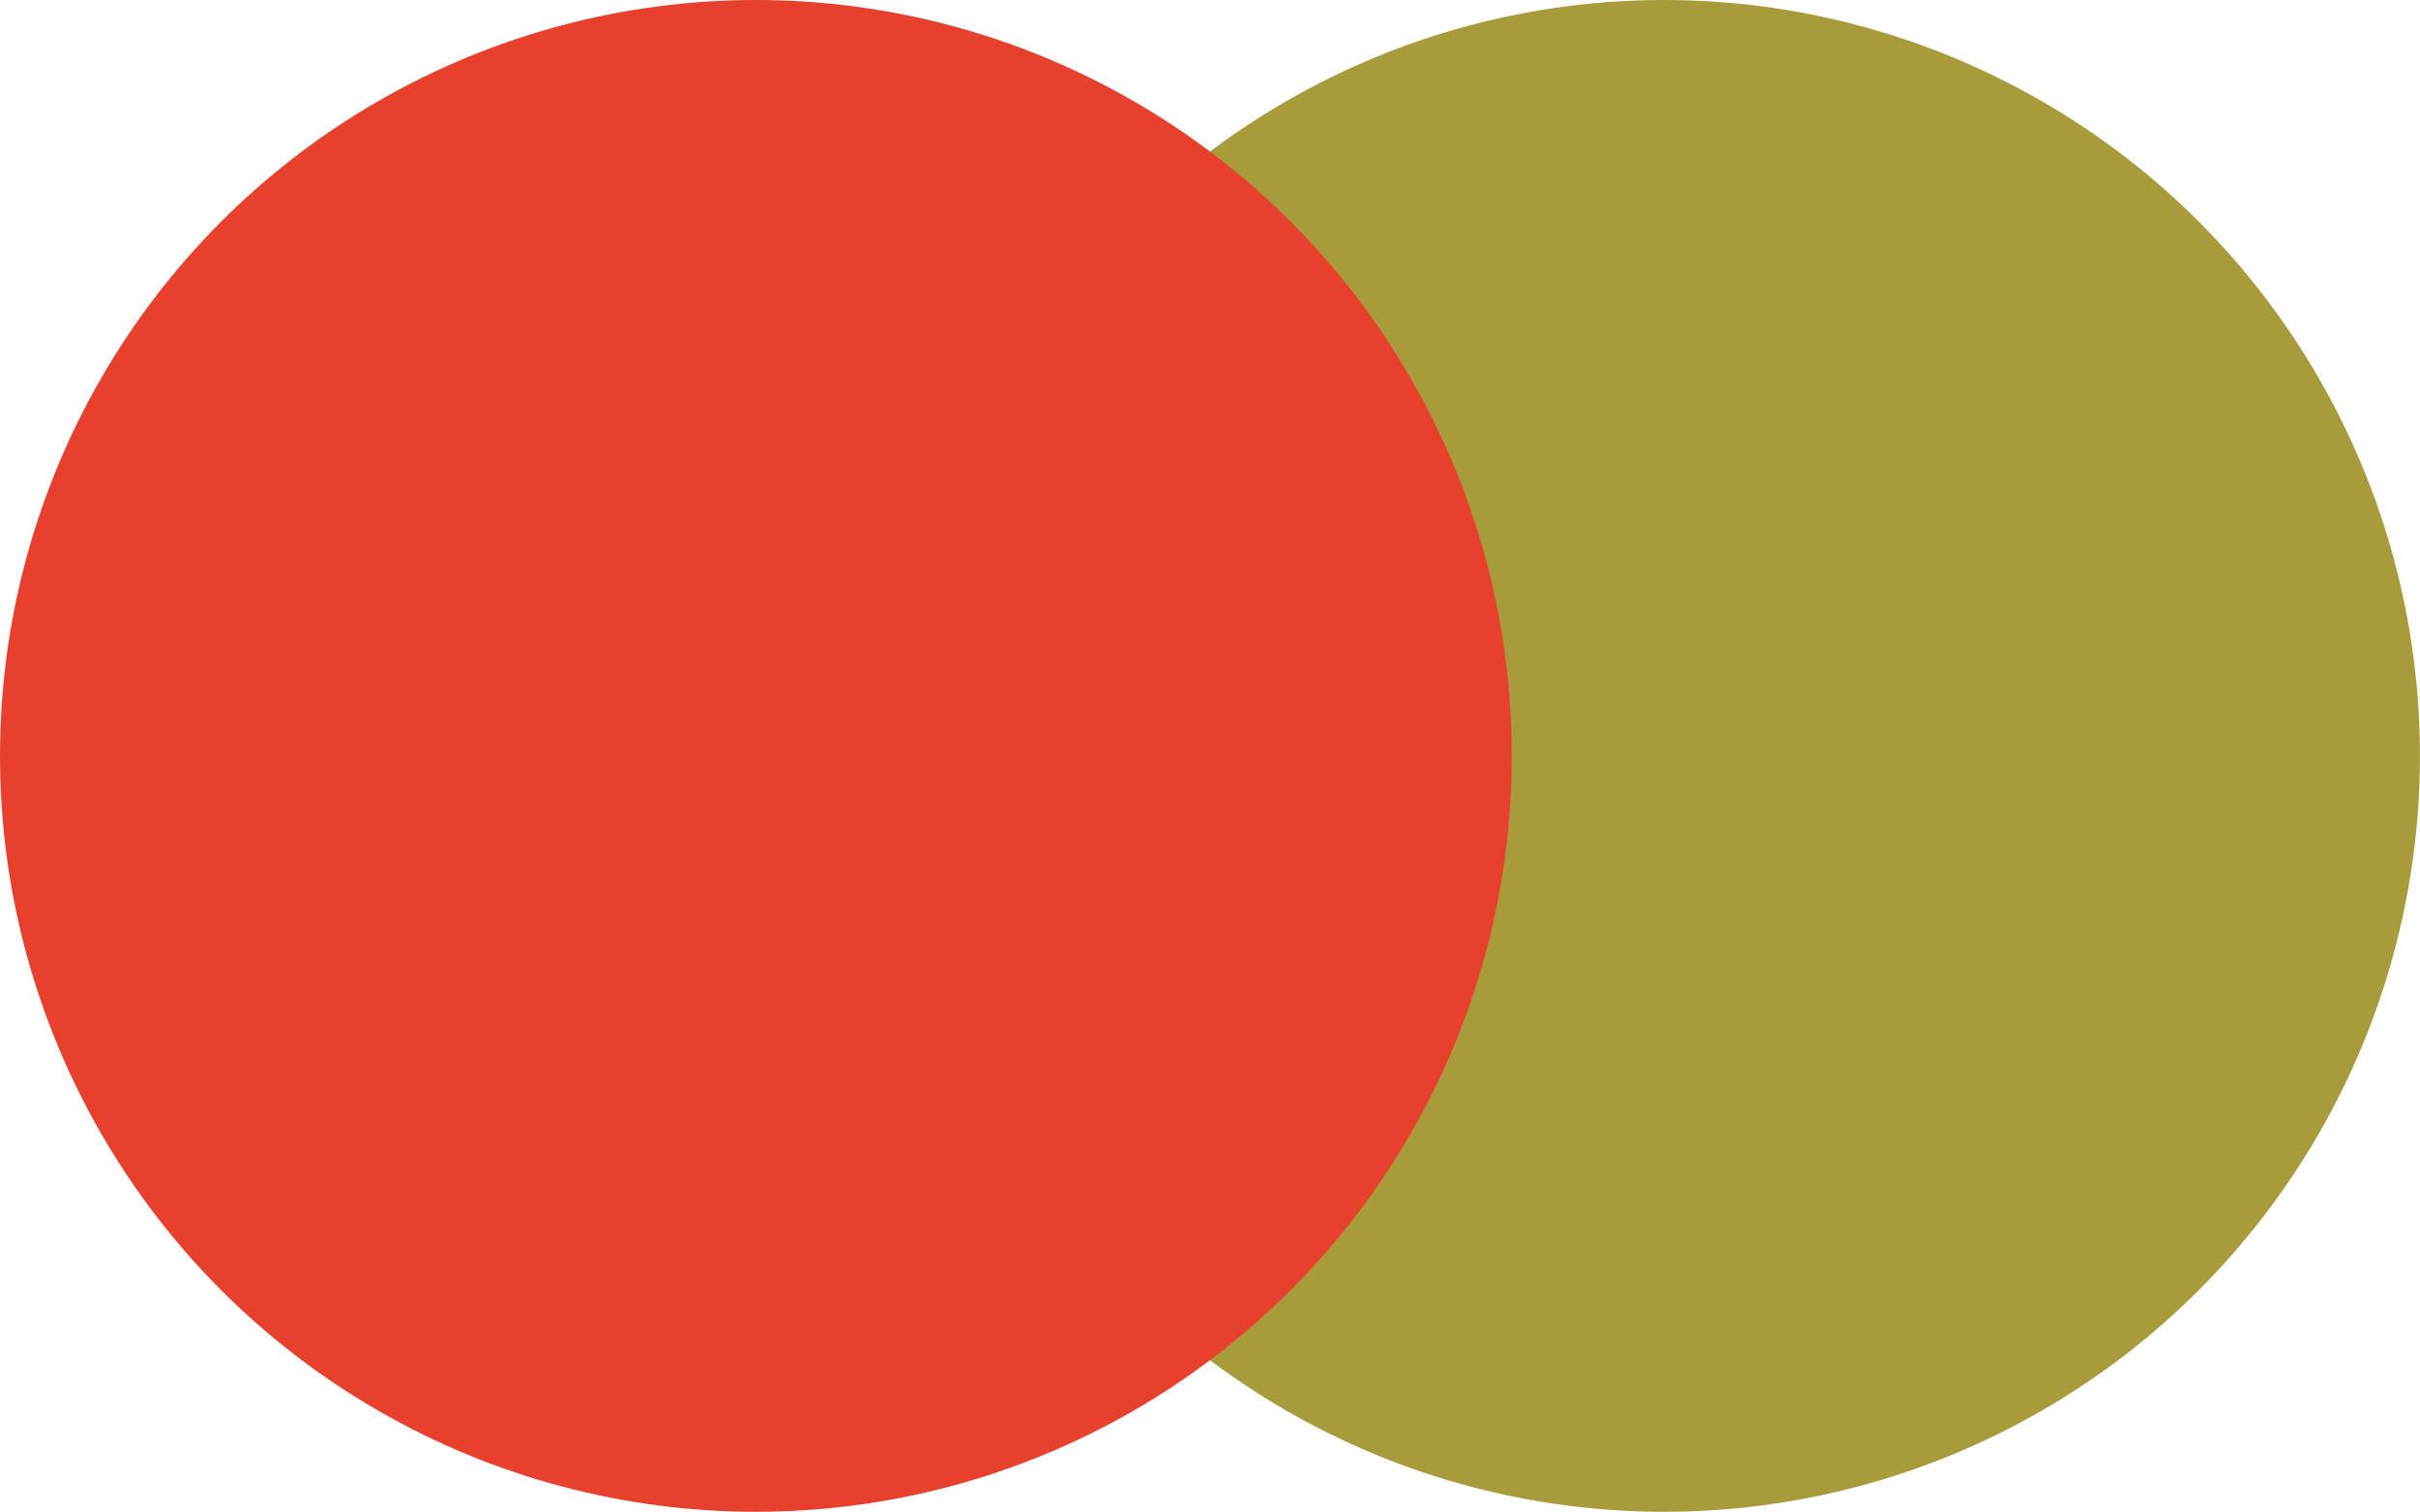 <svg xmlns="http://www.w3.org/2000/svg" viewBox="0 0 517.71 323.43"><defs><style>.cls-1{isolation:isolate;}.cls-2{fill:#a89b3c;}.cls-3{fill:#e7412d;mix-blend-mode:multiply;}</style></defs><g class="cls-1"><g id="Calque_1" data-name="Calque 1"><circle class="cls-2" cx="355.99" cy="161.71" r="161.71"/><circle class="cls-3" cx="161.71" cy="161.71" r="161.71"/></g></g></svg>